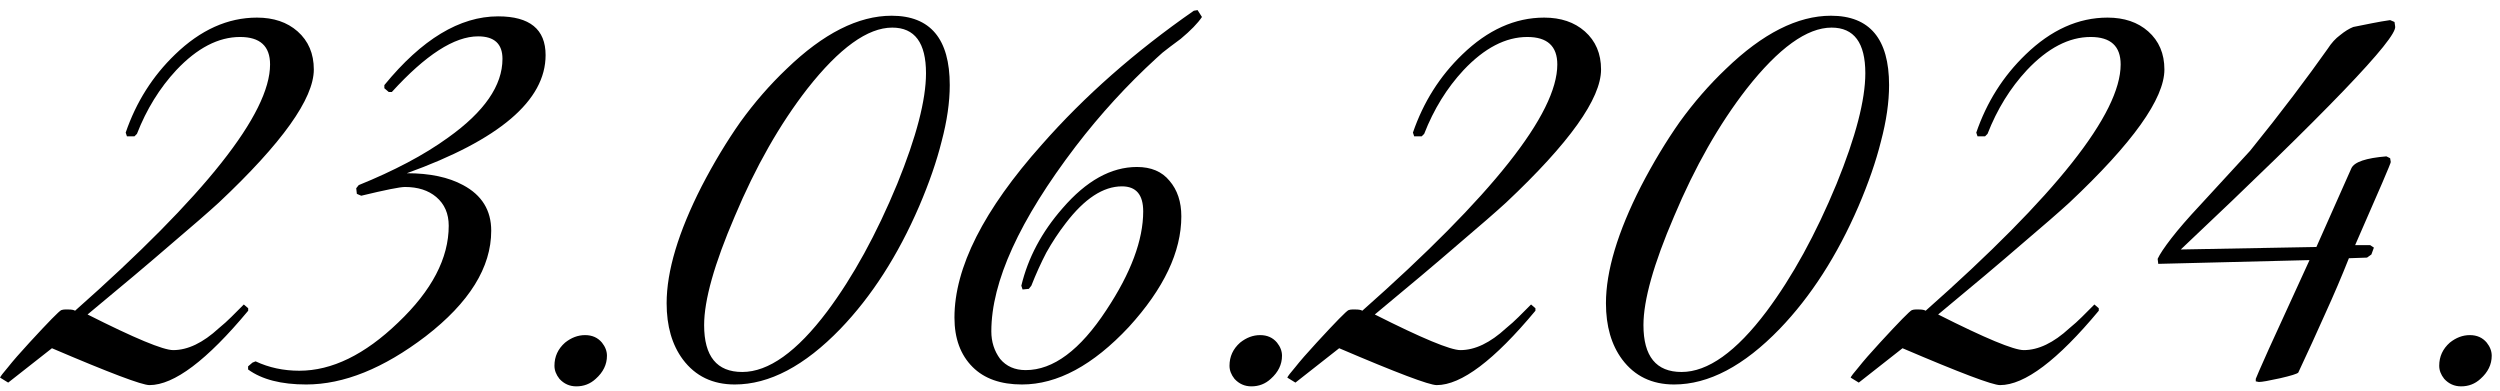 <?xml version="1.0" encoding="UTF-8"?> <svg xmlns="http://www.w3.org/2000/svg" width="192" height="30" viewBox="0 0 192 30" fill="none"><path d="M11.477 29.576C10.901 29.576 8.405 28.632 3.989 26.744L0.629 29.384L0.005 29C0.037 28.904 0.245 28.632 0.629 28.184C0.981 27.736 1.525 27.112 2.261 26.312C3.733 24.712 4.549 23.88 4.709 23.816C4.805 23.784 4.901 23.768 4.997 23.768C5.093 23.768 5.173 23.768 5.237 23.768C5.493 23.768 5.669 23.8 5.765 23.864C15.749 15.032 20.741 8.728 20.741 4.952C20.741 3.544 19.973 2.84 18.437 2.84C16.773 2.84 15.141 3.688 13.541 5.384C12.261 6.76 11.253 8.392 10.517 10.28L10.325 10.472H9.749L9.653 10.184C10.453 7.848 11.717 5.848 13.445 4.184C15.397 2.296 17.493 1.352 19.733 1.352C21.013 1.352 22.053 1.704 22.853 2.408C23.685 3.144 24.101 4.12 24.101 5.336C24.101 7.576 21.669 10.984 16.805 15.56C16.037 16.264 14.805 17.336 13.109 18.776C11.445 20.216 9.317 22.008 6.725 24.152C10.341 25.976 12.533 26.888 13.301 26.888C14.421 26.888 15.589 26.328 16.805 25.208C17.157 24.92 17.477 24.632 17.765 24.344C18.085 24.024 18.405 23.704 18.725 23.384L19.061 23.672V23.864C15.893 27.672 13.365 29.576 11.477 29.576ZM23.518 29.528C21.598 29.528 20.11 29.144 19.054 28.376V28.136L19.39 27.848L19.63 27.752C20.654 28.232 21.774 28.472 22.99 28.472C25.486 28.472 28.014 27.24 30.574 24.776C33.166 22.312 34.462 19.832 34.462 17.336C34.462 16.408 34.142 15.672 33.502 15.128C32.894 14.616 32.094 14.36 31.102 14.36C30.718 14.36 29.598 14.584 27.742 15.032L27.406 14.888L27.358 14.456L27.55 14.216C28.894 13.672 30.142 13.096 31.294 12.488C32.446 11.88 33.486 11.24 34.414 10.568C37.198 8.584 38.59 6.568 38.59 4.52C38.59 3.368 37.966 2.792 36.718 2.792C34.894 2.792 32.686 4.216 30.094 7.064H29.854L29.518 6.776V6.536C32.398 3.016 35.31 1.256 38.254 1.256C40.686 1.256 41.902 2.248 41.902 4.232C41.902 7.72 38.35 10.744 31.246 13.304C33.006 13.304 34.446 13.608 35.566 14.216C37.006 14.984 37.726 16.152 37.726 17.72C37.726 20.536 36.046 23.24 32.686 25.832C29.454 28.296 26.398 29.528 23.518 29.528ZM44.262 29.672C43.75 29.672 43.318 29.48 42.966 29.096C42.71 28.776 42.582 28.44 42.582 28.088C42.582 27.384 42.854 26.792 43.398 26.312C43.878 25.928 44.39 25.736 44.934 25.736C45.478 25.736 45.91 25.928 46.23 26.312C46.486 26.632 46.614 26.968 46.614 27.32C46.614 27.992 46.326 28.584 45.75 29.096C45.334 29.48 44.838 29.672 44.262 29.672ZM56.429 29.528C54.733 29.528 53.405 28.888 52.445 27.608C51.613 26.488 51.197 25.048 51.197 23.288C51.197 20.824 52.093 17.832 53.885 14.312C54.813 12.52 55.805 10.872 56.861 9.368C57.949 7.864 59.133 6.504 60.413 5.288C63.229 2.568 65.917 1.208 68.477 1.208C71.453 1.208 72.941 2.984 72.941 6.536C72.941 7.848 72.733 9.288 72.317 10.856C71.933 12.392 71.357 14.056 70.589 15.848C68.957 19.624 66.941 22.76 64.541 25.256C61.789 28.104 59.085 29.528 56.429 29.528ZM57.005 28.568C59.021 28.568 61.197 27.016 63.533 23.912C65.517 21.256 67.309 17.992 68.909 14.12C70.381 10.504 71.117 7.672 71.117 5.624C71.117 3.288 70.253 2.12 68.525 2.12C66.637 2.12 64.461 3.688 61.997 6.824C59.885 9.544 58.029 12.808 56.429 16.616C54.861 20.264 54.077 23.048 54.077 24.968C54.077 27.368 55.053 28.568 57.005 28.568ZM78.486 29.528C76.854 29.528 75.59 29.08 74.694 28.184C73.766 27.256 73.302 25.992 73.302 24.392C73.302 20.552 75.542 16.12 80.022 11.096C83.286 7.384 87.174 3.96 91.686 0.824L91.974 0.776L92.31 1.304C91.99 1.784 91.446 2.344 90.678 2.984C90.07 3.432 89.606 3.784 89.286 4.04C88.998 4.296 88.838 4.44 88.806 4.472C86.566 6.52 84.502 8.776 82.614 11.24C78.294 16.904 76.134 21.64 76.134 25.448C76.134 26.248 76.358 26.952 76.806 27.56C77.286 28.136 77.942 28.424 78.774 28.424C80.886 28.424 82.95 26.888 84.966 23.816C86.854 20.968 87.798 18.44 87.798 16.232C87.798 14.952 87.254 14.312 86.166 14.312C84.726 14.312 83.286 15.256 81.846 17.144C81.302 17.848 80.806 18.6 80.358 19.4C79.942 20.2 79.558 21.048 79.206 21.944L79.014 22.184L78.534 22.232L78.438 21.944C78.95 19.8 80.006 17.816 81.606 15.992C83.43 13.88 85.334 12.824 87.318 12.824C88.406 12.824 89.238 13.176 89.814 13.88C90.422 14.584 90.726 15.496 90.726 16.616C90.726 19.336 89.382 22.168 86.694 25.112C83.942 28.056 81.206 29.528 78.486 29.528ZM96.106 29.672C95.594 29.672 95.162 29.48 94.81 29.096C94.554 28.776 94.426 28.44 94.426 28.088C94.426 27.384 94.698 26.792 95.242 26.312C95.722 25.928 96.234 25.736 96.778 25.736C97.322 25.736 97.754 25.928 98.074 26.312C98.33 26.632 98.458 26.968 98.458 27.32C98.458 27.992 98.17 28.584 97.594 29.096C97.178 29.48 96.682 29.672 96.106 29.672ZM110.337 29.576C109.761 29.576 107.265 28.632 102.849 26.744L99.489 29.384L98.865 29C98.897 28.904 99.105 28.632 99.489 28.184C99.841 27.736 100.385 27.112 101.121 26.312C102.593 24.712 103.409 23.88 103.569 23.816C103.665 23.784 103.761 23.768 103.857 23.768C103.953 23.768 104.033 23.768 104.097 23.768C104.353 23.768 104.529 23.8 104.625 23.864C114.609 15.032 119.601 8.728 119.601 4.952C119.601 3.544 118.833 2.84 117.297 2.84C115.633 2.84 114.001 3.688 112.401 5.384C111.121 6.76 110.113 8.392 109.377 10.28L109.185 10.472H108.609L108.513 10.184C109.313 7.848 110.577 5.848 112.305 4.184C114.257 2.296 116.353 1.352 118.593 1.352C119.873 1.352 120.913 1.704 121.713 2.408C122.545 3.144 122.961 4.12 122.961 5.336C122.961 7.576 120.529 10.984 115.665 15.56C114.897 16.264 113.665 17.336 111.969 18.776C110.305 20.216 108.177 22.008 105.585 24.152C109.201 25.976 111.393 26.888 112.161 26.888C113.281 26.888 114.449 26.328 115.665 25.208C116.017 24.92 116.337 24.632 116.625 24.344C116.945 24.024 117.265 23.704 117.585 23.384L117.921 23.672V23.864C114.753 27.672 112.225 29.576 110.337 29.576ZM128.569 29.528C126.873 29.528 125.545 28.888 124.585 27.608C123.753 26.488 123.337 25.048 123.337 23.288C123.337 20.824 124.233 17.832 126.025 14.312C126.953 12.52 127.945 10.872 129.001 9.368C130.089 7.864 131.273 6.504 132.553 5.288C135.369 2.568 138.057 1.208 140.617 1.208C143.593 1.208 145.081 2.984 145.081 6.536C145.081 7.848 144.873 9.288 144.457 10.856C144.073 12.392 143.497 14.056 142.729 15.848C141.097 19.624 139.081 22.76 136.681 25.256C133.929 28.104 131.225 29.528 128.569 29.528ZM129.145 28.568C131.161 28.568 133.337 27.016 135.673 23.912C137.657 21.256 139.449 17.992 141.049 14.12C142.521 10.504 143.257 7.672 143.257 5.624C143.257 3.288 142.393 2.12 140.665 2.12C138.777 2.12 136.601 3.688 134.137 6.824C132.025 9.544 130.169 12.808 128.569 16.616C127.001 20.264 126.217 23.048 126.217 24.968C126.217 27.368 127.193 28.568 129.145 28.568ZM153.602 29.576C153.026 29.576 150.53 28.632 146.114 26.744L142.754 29.384L142.13 29C142.162 28.904 142.37 28.632 142.754 28.184C143.106 27.736 143.65 27.112 144.386 26.312C145.858 24.712 146.674 23.88 146.834 23.816C146.93 23.784 147.026 23.768 147.122 23.768C147.218 23.768 147.298 23.768 147.362 23.768C147.618 23.768 147.794 23.8 147.89 23.864C157.874 15.032 162.866 8.728 162.866 4.952C162.866 3.544 162.098 2.84 160.562 2.84C158.898 2.84 157.266 3.688 155.666 5.384C154.386 6.76 153.378 8.392 152.642 10.28L152.45 10.472H151.874L151.778 10.184C152.578 7.848 153.842 5.848 155.57 4.184C157.522 2.296 159.618 1.352 161.858 1.352C163.138 1.352 164.178 1.704 164.978 2.408C165.81 3.144 166.226 4.12 166.226 5.336C166.226 7.576 163.794 10.984 158.93 15.56C158.162 16.264 156.93 17.336 155.234 18.776C153.57 20.216 151.442 22.008 148.85 24.152C152.466 25.976 154.658 26.888 155.426 26.888C156.546 26.888 157.714 26.328 158.93 25.208C159.282 24.92 159.602 24.632 159.89 24.344C160.21 24.024 160.53 23.704 160.85 23.384L161.186 23.672V23.864C158.018 27.672 155.49 29.576 153.602 29.576ZM173.483 29.336L173.243 29.288V29.096C173.243 29.064 173.579 28.296 174.251 26.792C174.955 25.256 175.995 22.984 177.371 19.976L165.755 20.264L165.707 19.88C165.867 19.528 166.219 19 166.763 18.296C167.307 17.592 168.043 16.744 168.971 15.752L172.811 11.576C174.027 10.072 175.131 8.664 176.123 7.352C177.115 6.04 177.995 4.84 178.763 3.752C179.051 3.304 179.371 2.952 179.723 2.696C180.075 2.408 180.411 2.2 180.731 2.072C181.211 1.976 181.691 1.88 182.171 1.784C182.651 1.688 183.115 1.608 183.563 1.544L183.899 1.688L183.947 2.024C184.139 2.92 178.651 8.632 167.483 19.16L177.899 18.968L180.587 12.92C180.811 12.44 181.707 12.136 183.275 12.008L183.563 12.152L183.611 12.44C183.643 12.472 182.731 14.6 180.875 18.824H182.027L182.315 19.016L182.123 19.544L181.787 19.784L180.395 19.832C179.851 21.208 179.243 22.632 178.571 24.104C177.931 25.544 177.243 27.048 176.507 28.616C176.411 28.712 175.947 28.856 175.115 29.048C174.251 29.24 173.707 29.336 173.483 29.336ZM189.012 29.672C188.5 29.672 188.068 29.48 187.716 29.096C187.46 28.776 187.332 28.44 187.332 28.088C187.332 27.384 187.604 26.792 188.148 26.312C188.628 25.928 189.14 25.736 189.684 25.736C190.228 25.736 190.66 25.928 190.98 26.312C191.236 26.632 191.364 26.968 191.364 27.32C191.364 27.992 191.076 28.584 190.5 29.096C190.084 29.48 189.588 29.672 189.012 29.672Z" fill="black"></path></svg> 